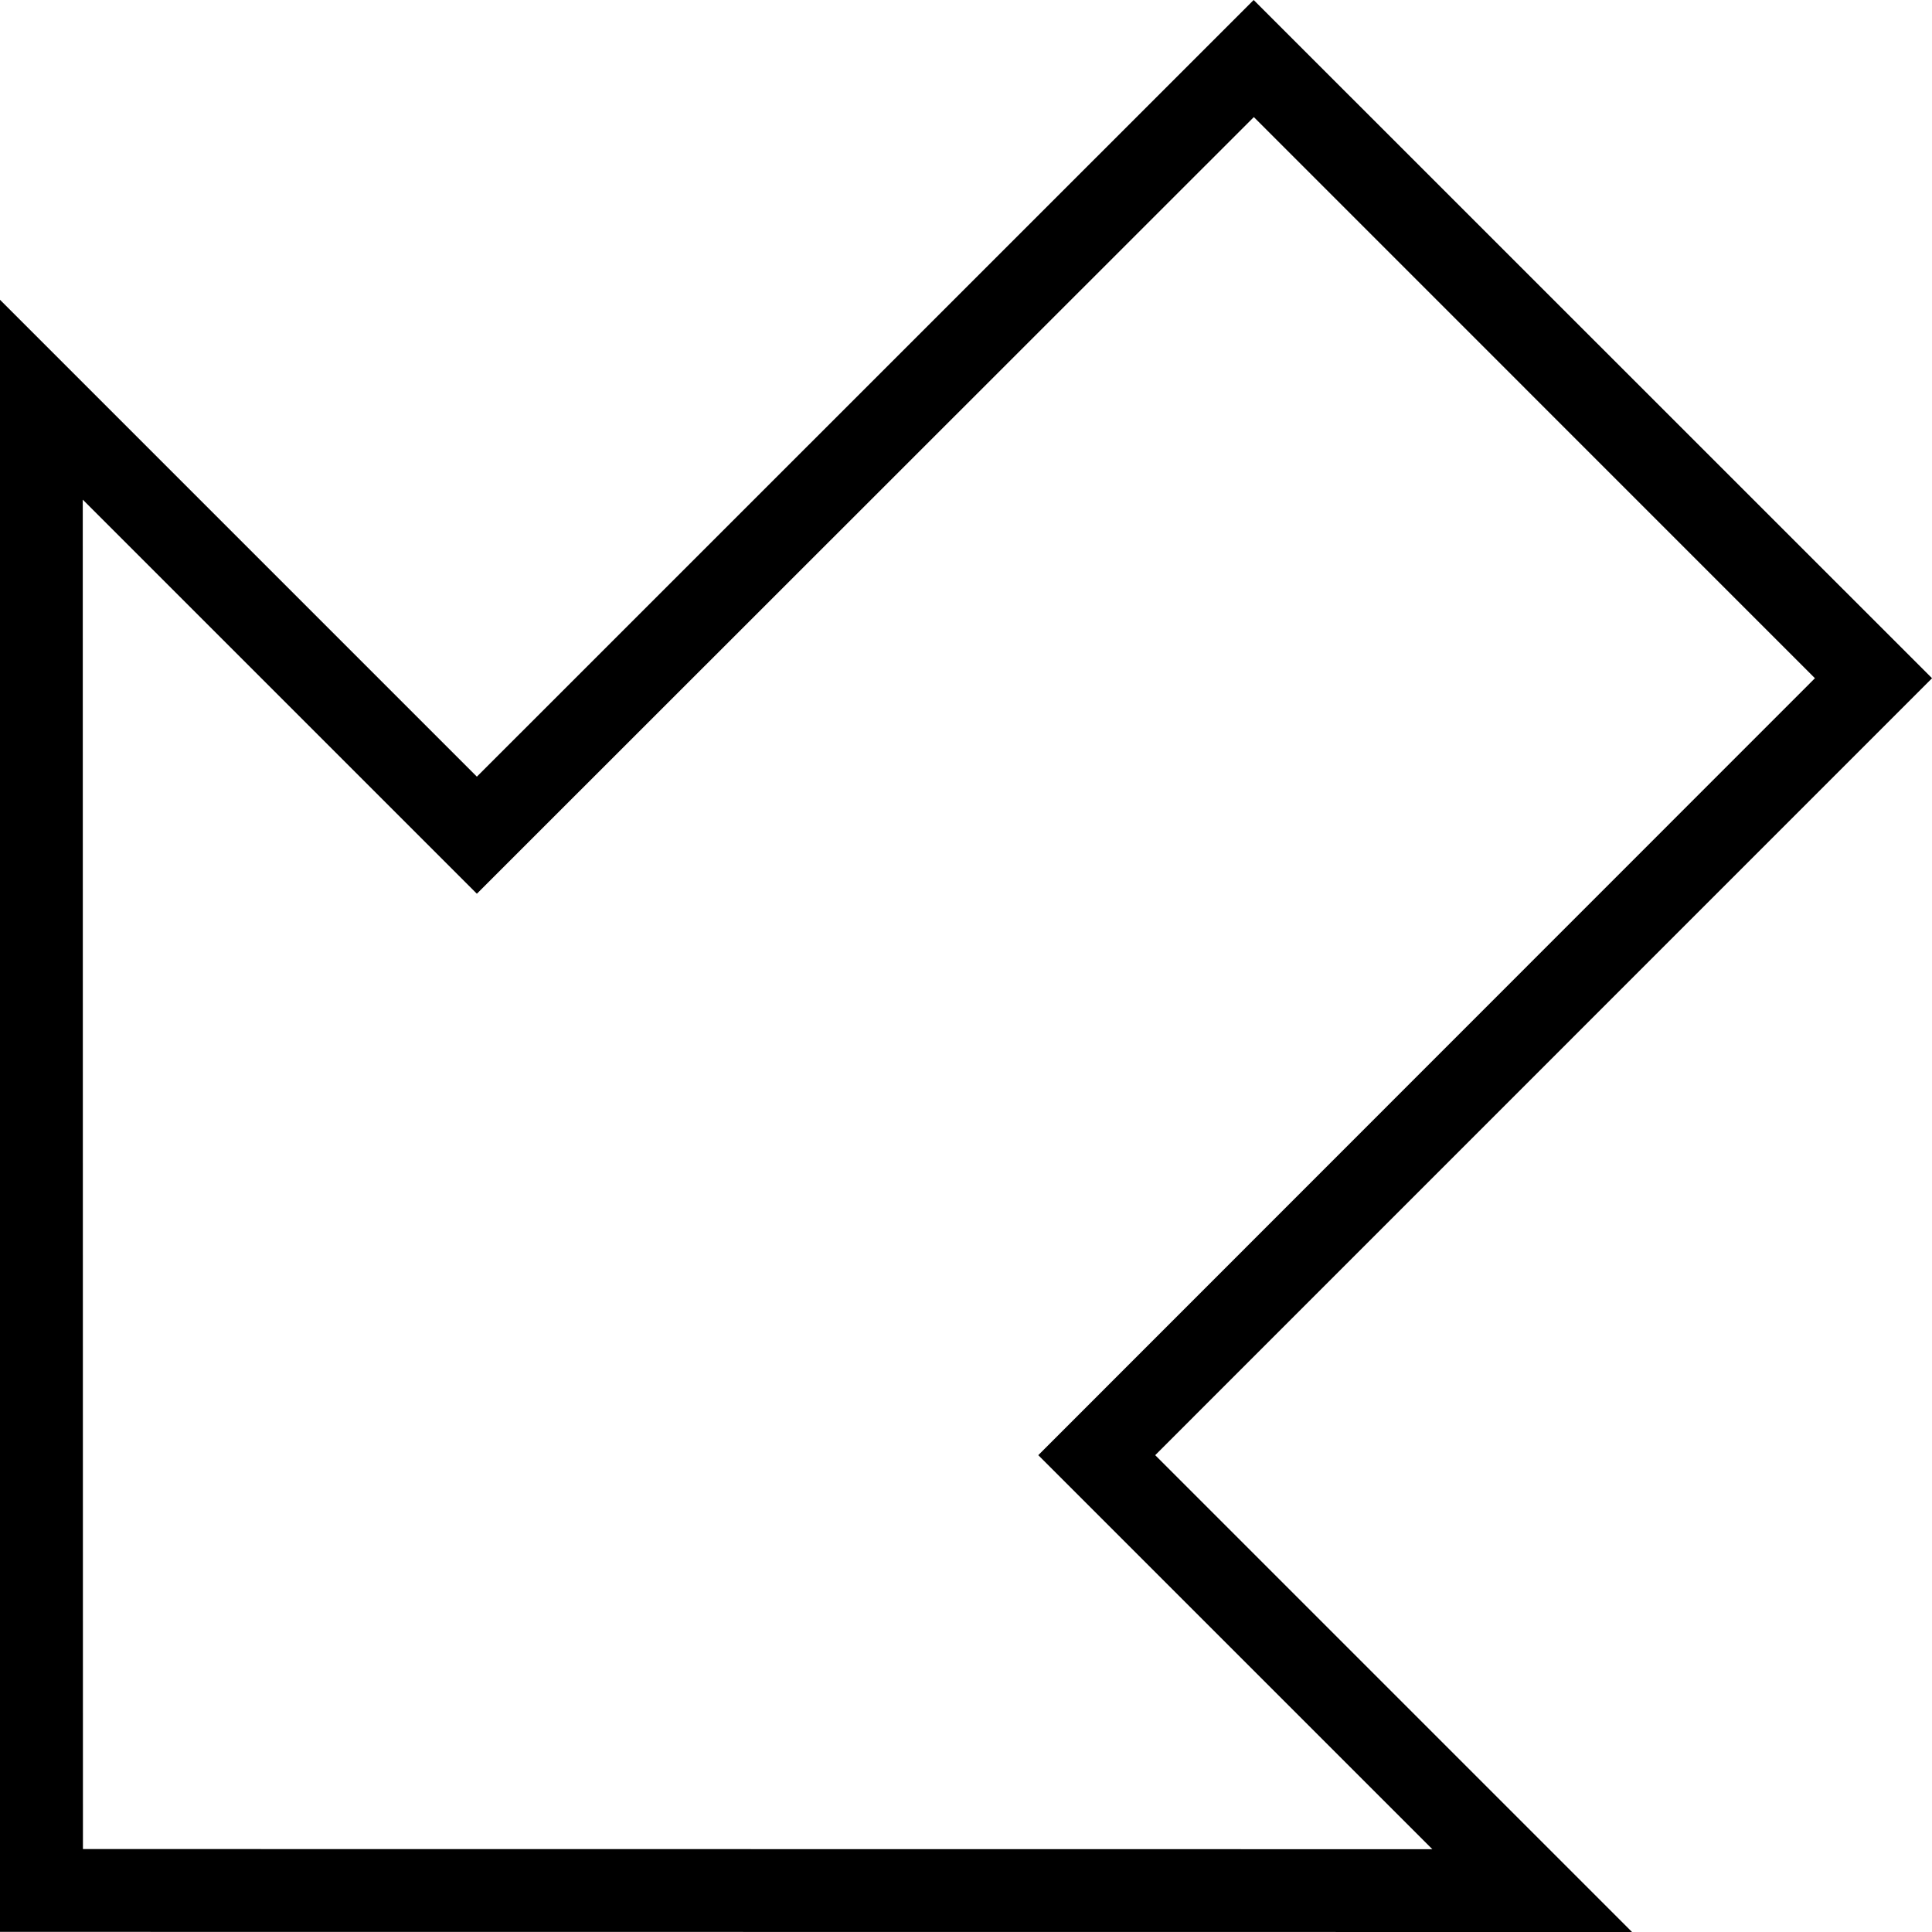 <?xml version="1.0" encoding="iso-8859-1"?>
<!-- Uploaded to: SVG Repo, www.svgrepo.com, Generator: SVG Repo Mixer Tools -->
<!DOCTYPE svg PUBLIC "-//W3C//DTD SVG 1.1//EN" "http://www.w3.org/Graphics/SVG/1.1/DTD/svg11.dtd">
<svg fill="#000000" version="1.1" id="Capa_1" xmlns="http://www.w3.org/2000/svg" xmlns:xlink="http://www.w3.org/1999/xlink" 
	 width="800px" height="800px" viewBox="0 0 54.508 54.508"
	 xml:space="preserve">
<g>
	<g>
		<path d="M46.045,54.508L0,54.504V8.458l13.454,13.454L35.37,0l19.139,19.135l-21.917,21.92L46.045,54.508z M2.34,52.168
			l38.071,0.004L29.293,41.055l21.912-21.92L35.375,3.303L13.454,25.215L2.335,14.097L2.34,52.168z"/>
	</g>
</g>
</svg>
